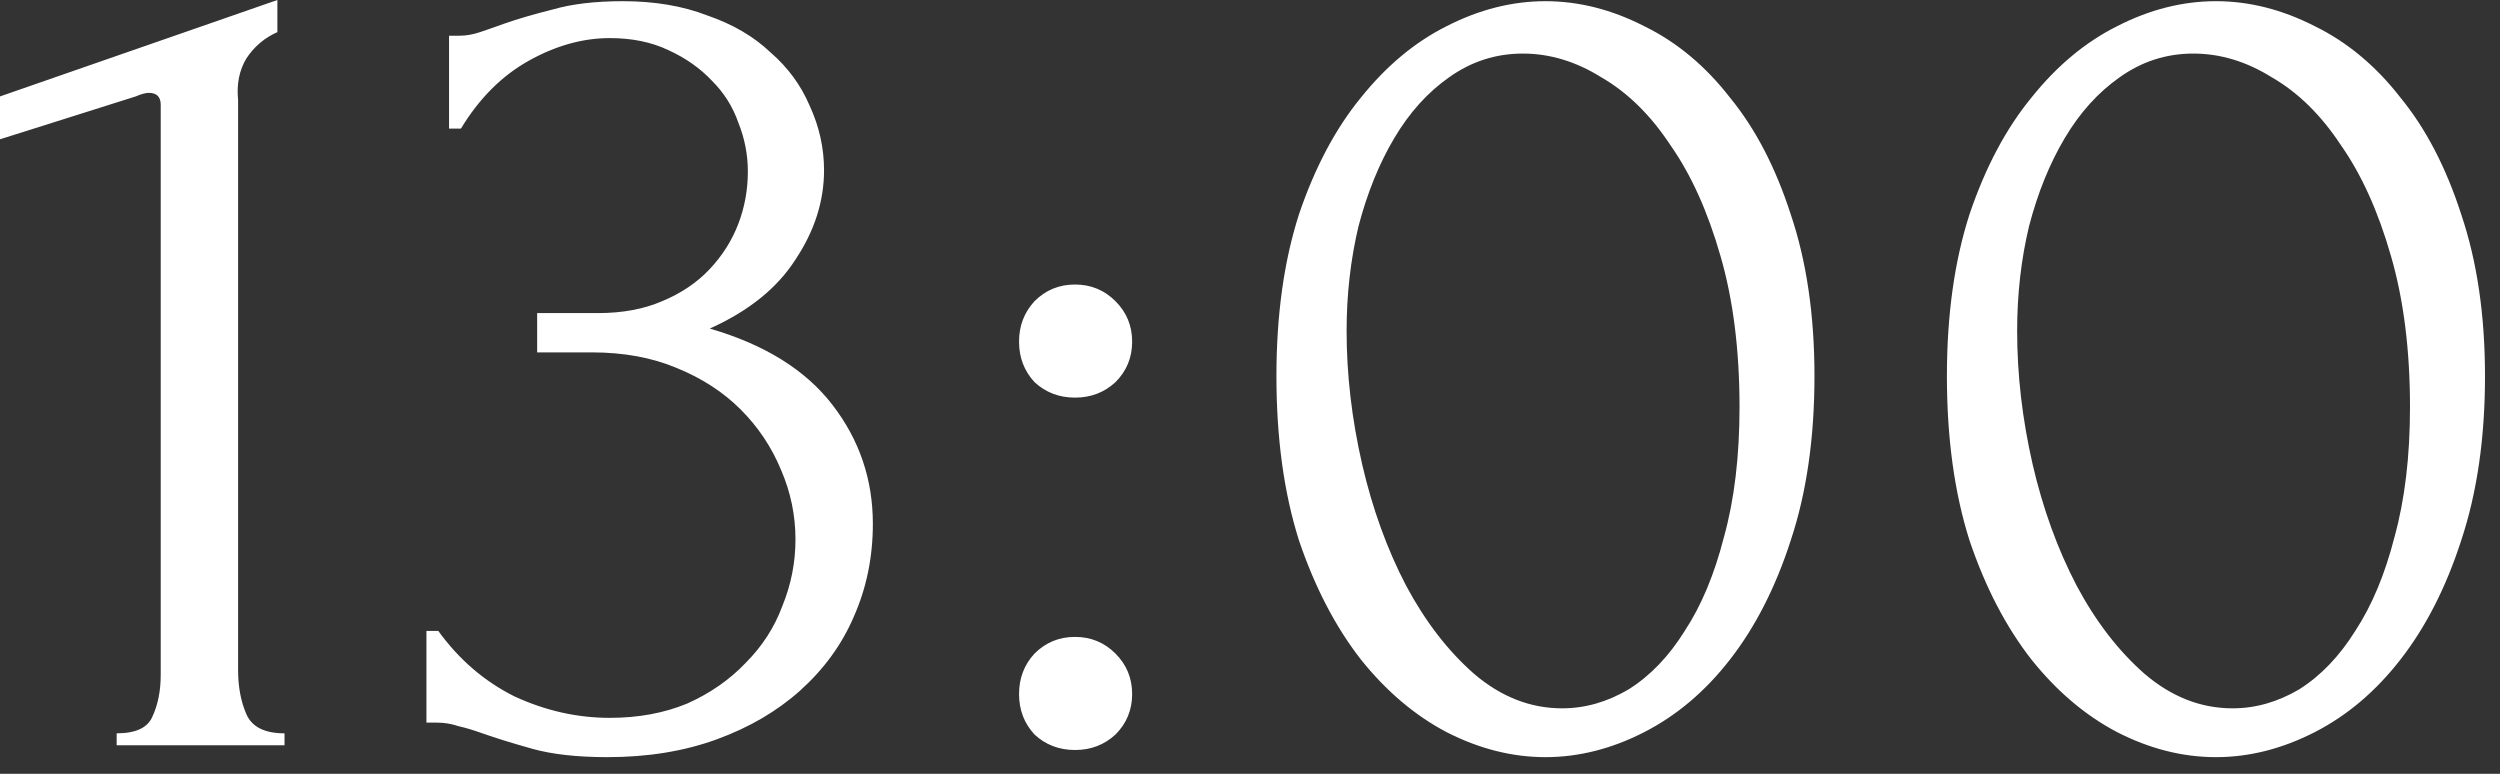 <?xml version="1.0" encoding="UTF-8"?> <svg xmlns="http://www.w3.org/2000/svg" width="42" height="13" viewBox="0 0 42 13" fill="none"><rect x="0" y="0" width="42" height="13" fill="#333333" stroke="none"/><path d="M1.96 12.52V12.32C2.28 12.32 2.48 12.227 2.56 12.04C2.653 11.84 2.7 11.607 2.7 11.34V1.76C2.7 1.627 2.633 1.56 2.5 1.56C2.447 1.56 2.373 1.58 2.28 1.62L8.11778e-05 2.34V1.62L4.66 1.85966e-05V0.54C4.447 0.633 4.273 0.78 4.14 0.98C4.02 1.18 3.973 1.413 4 1.68V11.26C4 11.54 4.047 11.787 4.14 12C4.233 12.213 4.447 12.32 4.78 12.32V12.52H1.96ZM7.544 0.6H7.724C7.831 0.6 7.944 0.58 8.064 0.54C8.184 0.5 8.317 0.453 8.464 0.4C8.691 0.32 8.964 0.24 9.284 0.16C9.604 0.067 9.997 0.02 10.464 0.02C10.997 0.02 11.471 0.1 11.884 0.26C12.311 0.407 12.664 0.613 12.944 0.88C13.237 1.133 13.457 1.433 13.604 1.78C13.764 2.127 13.844 2.487 13.844 2.86C13.844 3.38 13.684 3.88 13.364 4.36C13.057 4.84 12.577 5.227 11.924 5.52C12.844 5.787 13.531 6.213 13.984 6.8C14.437 7.387 14.664 8.053 14.664 8.8C14.664 9.36 14.557 9.88 14.344 10.36C14.144 10.827 13.844 11.24 13.444 11.6C13.057 11.947 12.591 12.22 12.044 12.42C11.497 12.62 10.884 12.72 10.204 12.72C9.697 12.72 9.277 12.673 8.944 12.58C8.611 12.487 8.331 12.4 8.104 12.32C7.957 12.267 7.824 12.227 7.704 12.2C7.584 12.16 7.464 12.14 7.344 12.14H7.164V10.6H7.364C7.711 11.08 8.137 11.447 8.644 11.7C9.164 11.94 9.697 12.06 10.244 12.06C10.724 12.06 11.157 11.98 11.544 11.82C11.931 11.647 12.257 11.42 12.524 11.14C12.804 10.86 13.011 10.54 13.144 10.18C13.291 9.82 13.364 9.447 13.364 9.06C13.364 8.66 13.284 8.273 13.124 7.9C12.964 7.513 12.737 7.173 12.444 6.88C12.151 6.587 11.791 6.353 11.364 6.18C10.951 6.007 10.477 5.92 9.944 5.92H9.024V5.26H10.044C10.457 5.26 10.817 5.193 11.124 5.06C11.444 4.927 11.711 4.747 11.924 4.52C12.137 4.293 12.297 4.04 12.404 3.76C12.511 3.48 12.564 3.187 12.564 2.88C12.564 2.6 12.511 2.327 12.404 2.06C12.311 1.793 12.164 1.56 11.964 1.36C11.764 1.147 11.517 0.973 11.224 0.84C10.944 0.707 10.617 0.64 10.244 0.64C9.791 0.64 9.337 0.767 8.884 1.02C8.431 1.273 8.051 1.653 7.744 2.16H7.544V0.6ZM17.12 5.74C17.12 5.473 17.207 5.247 17.38 5.06C17.567 4.873 17.793 4.78 18.06 4.78C18.327 4.78 18.553 4.873 18.74 5.06C18.927 5.247 19.02 5.473 19.02 5.74C19.02 6.007 18.927 6.233 18.74 6.42C18.553 6.593 18.327 6.68 18.06 6.68C17.793 6.68 17.567 6.593 17.38 6.42C17.207 6.233 17.12 6.007 17.12 5.74ZM17.12 11.66C17.12 11.393 17.207 11.167 17.38 10.98C17.567 10.793 17.793 10.7 18.06 10.7C18.327 10.7 18.553 10.793 18.74 10.98C18.927 11.167 19.02 11.393 19.02 11.66C19.02 11.927 18.927 12.153 18.74 12.34C18.553 12.513 18.327 12.6 18.06 12.6C17.793 12.6 17.567 12.513 17.38 12.34C17.207 12.153 17.12 11.927 17.12 11.66ZM21.444 6.32C21.444 5.293 21.57 4.387 21.823 3.6C22.09 2.813 22.437 2.16 22.863 1.64C23.29 1.107 23.77 0.707 24.303 0.44C24.85 0.16 25.404 0.02 25.963 0.02C26.523 0.02 27.077 0.16 27.623 0.44C28.17 0.707 28.65 1.107 29.064 1.64C29.49 2.16 29.83 2.813 30.084 3.6C30.35 4.387 30.483 5.293 30.483 6.32C30.483 7.36 30.35 8.28 30.084 9.08C29.83 9.867 29.49 10.533 29.064 11.08C28.65 11.613 28.17 12.02 27.623 12.3C27.077 12.58 26.523 12.72 25.963 12.72C25.404 12.72 24.85 12.58 24.303 12.3C23.77 12.02 23.29 11.613 22.863 11.08C22.437 10.533 22.09 9.867 21.823 9.08C21.57 8.28 21.444 7.36 21.444 6.32ZM29.224 6.84C29.224 5.88 29.117 5.033 28.904 4.3C28.69 3.553 28.41 2.933 28.064 2.44C27.73 1.933 27.343 1.553 26.904 1.3C26.477 1.033 26.037 0.9 25.584 0.9C25.13 0.9 24.717 1.033 24.343 1.3C23.983 1.553 23.677 1.893 23.424 2.32C23.17 2.747 22.97 3.24 22.823 3.8C22.69 4.36 22.623 4.947 22.623 5.56C22.623 6.293 22.71 7.04 22.884 7.8C23.057 8.547 23.303 9.227 23.623 9.84C23.944 10.44 24.323 10.933 24.764 11.32C25.217 11.707 25.71 11.9 26.244 11.9C26.63 11.9 27.003 11.793 27.363 11.58C27.724 11.353 28.037 11.027 28.303 10.6C28.584 10.173 28.803 9.647 28.963 9.02C29.137 8.393 29.224 7.667 29.224 6.84ZM32.708 6.32C32.708 5.293 32.834 4.387 33.088 3.6C33.354 2.813 33.701 2.16 34.128 1.64C34.554 1.107 35.034 0.707 35.568 0.44C36.114 0.16 36.668 0.02 37.228 0.02C37.788 0.02 38.341 0.16 38.888 0.44C39.434 0.707 39.914 1.107 40.328 1.64C40.754 2.16 41.094 2.813 41.348 3.6C41.614 4.387 41.748 5.293 41.748 6.32C41.748 7.36 41.614 8.28 41.348 9.08C41.094 9.867 40.754 10.533 40.328 11.08C39.914 11.613 39.434 12.02 38.888 12.3C38.341 12.58 37.788 12.72 37.228 12.72C36.668 12.72 36.114 12.58 35.568 12.3C35.034 12.02 34.554 11.613 34.128 11.08C33.701 10.533 33.354 9.867 33.088 9.08C32.834 8.28 32.708 7.36 32.708 6.32ZM40.488 6.84C40.488 5.88 40.381 5.033 40.168 4.3C39.954 3.553 39.674 2.933 39.328 2.44C38.994 1.933 38.608 1.553 38.168 1.3C37.741 1.033 37.301 0.9 36.848 0.9C36.394 0.9 35.981 1.033 35.608 1.3C35.248 1.553 34.941 1.893 34.688 2.32C34.434 2.747 34.234 3.24 34.088 3.8C33.954 4.36 33.888 4.947 33.888 5.56C33.888 6.293 33.974 7.04 34.148 7.8C34.321 8.547 34.568 9.227 34.888 9.84C35.208 10.44 35.588 10.933 36.028 11.32C36.481 11.707 36.974 11.9 37.508 11.9C37.894 11.9 38.268 11.793 38.628 11.58C38.988 11.353 39.301 11.027 39.568 10.6C39.848 10.173 40.068 9.647 40.228 9.02C40.401 8.393 40.488 7.667 40.488 6.84Z" fill="white"></path></svg> 